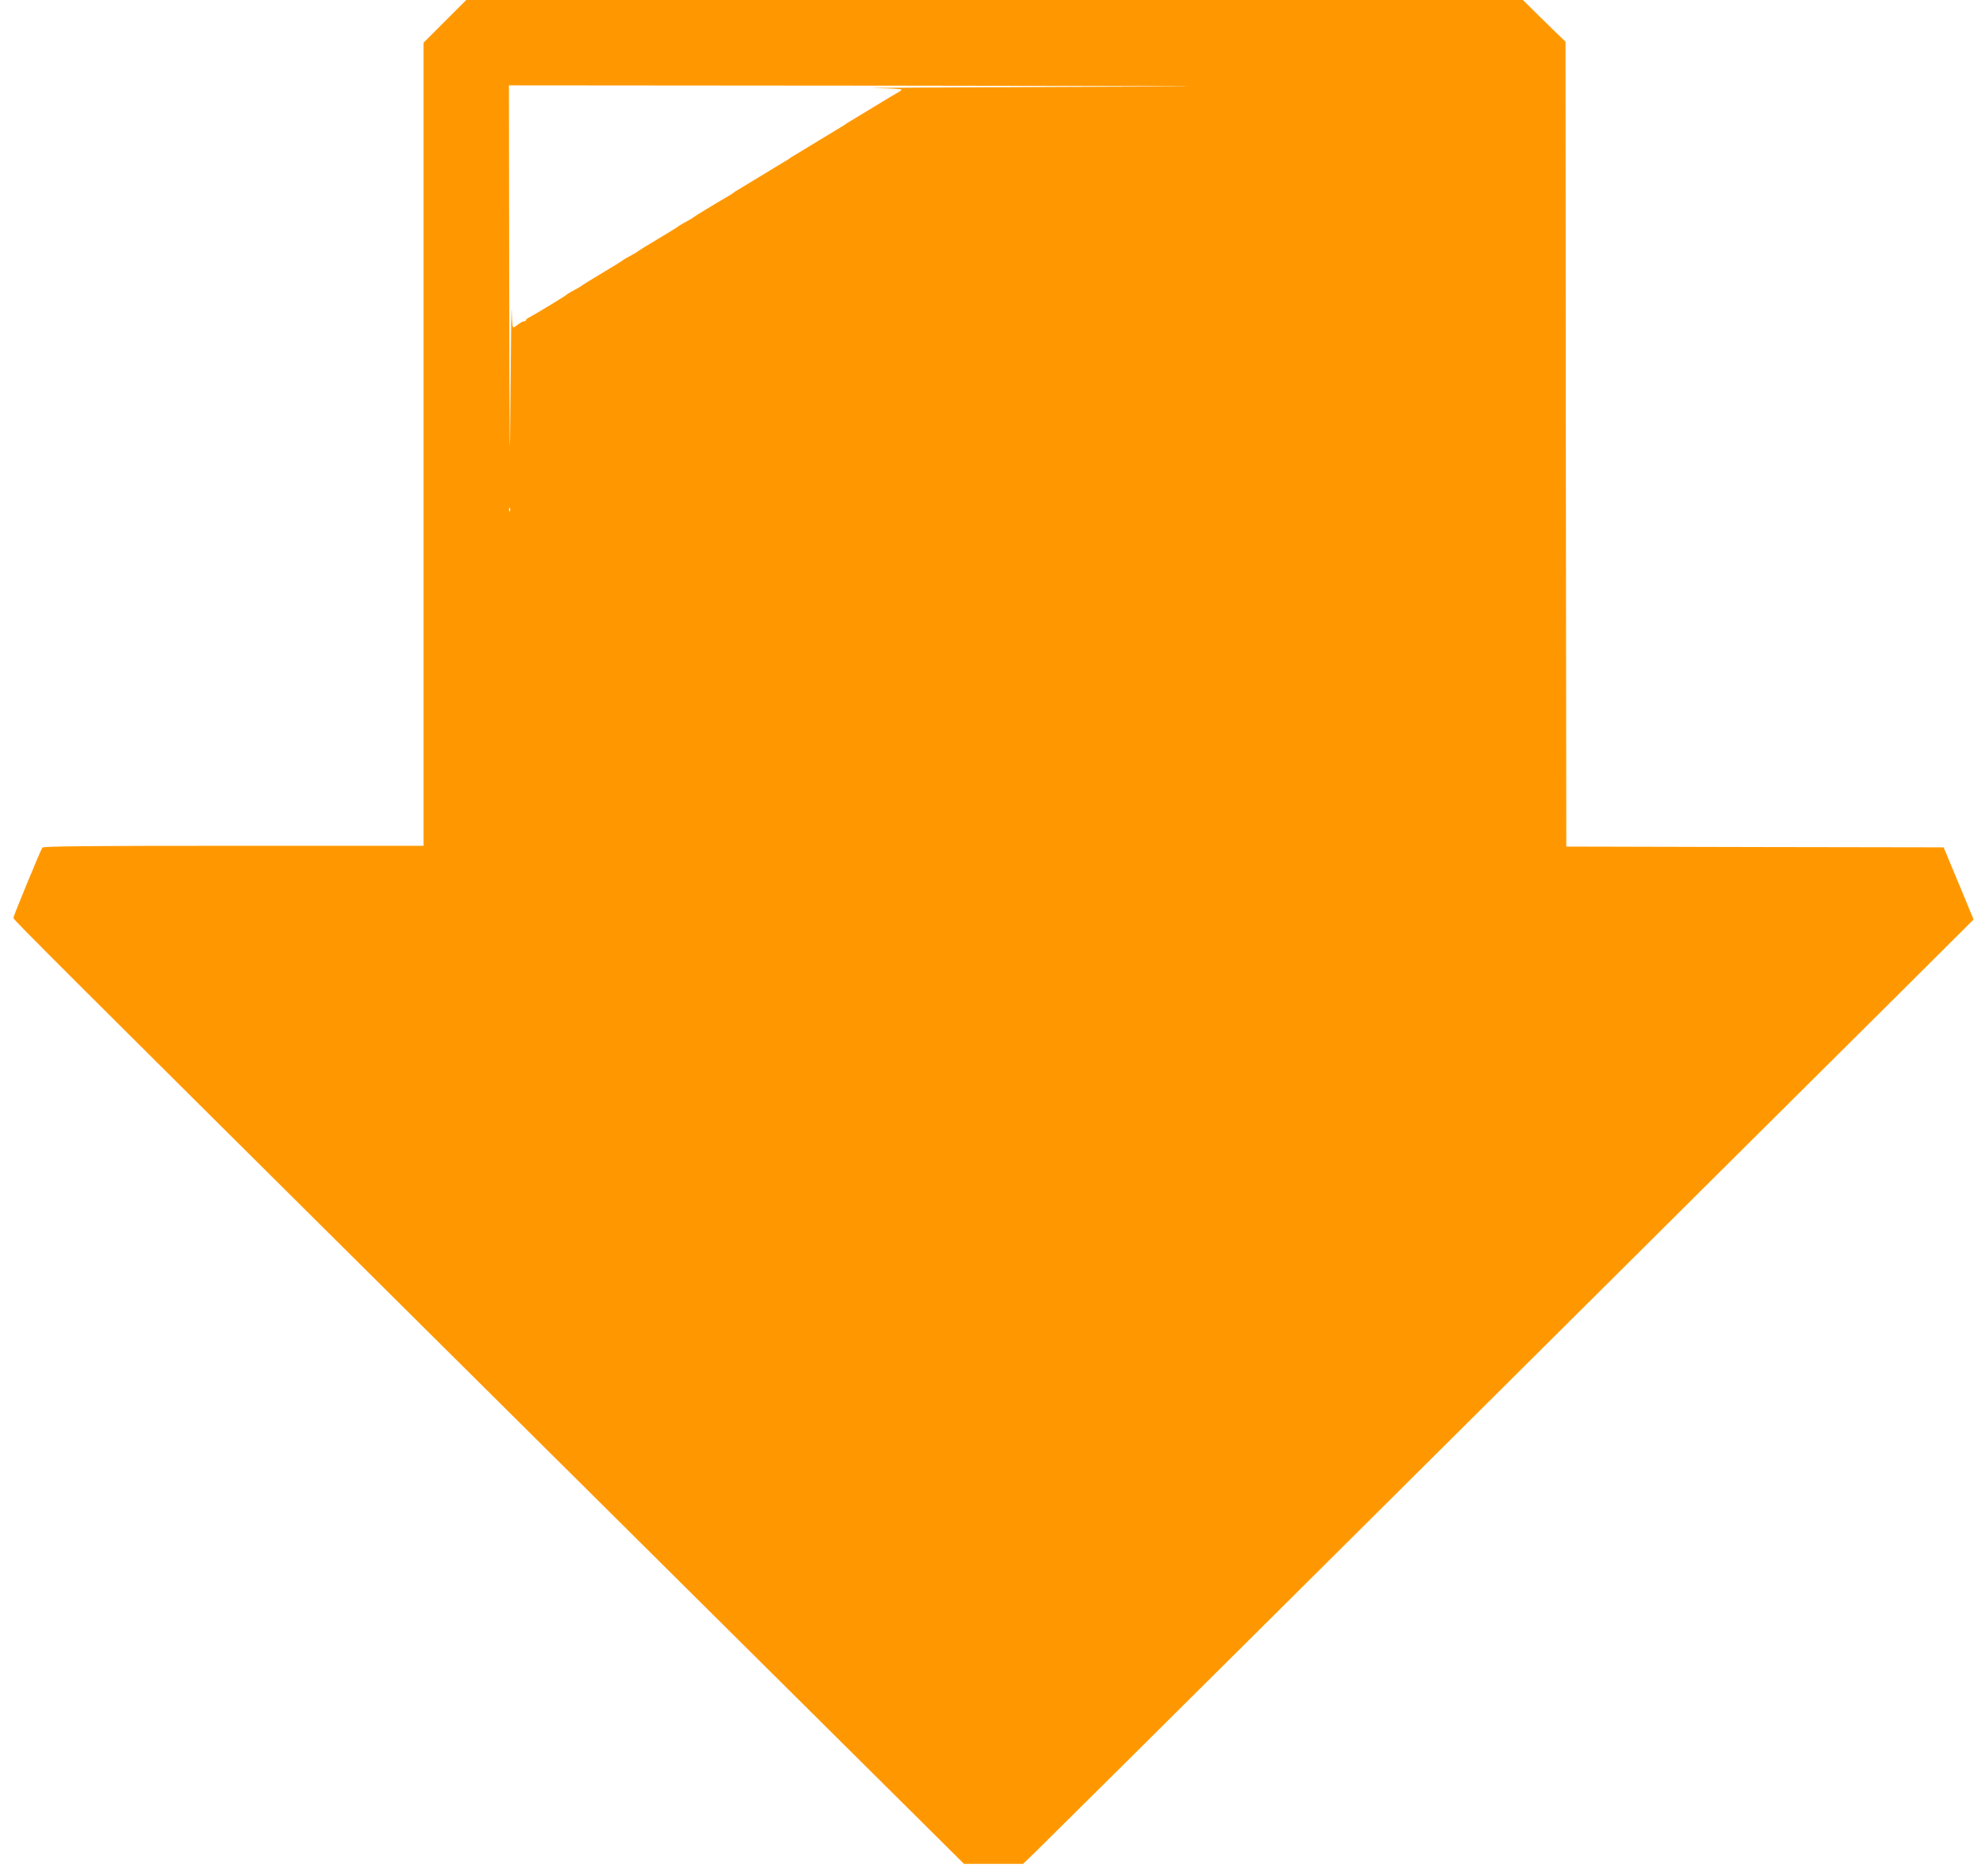 <?xml version="1.0" standalone="no"?>
<!DOCTYPE svg PUBLIC "-//W3C//DTD SVG 20010904//EN"
 "http://www.w3.org/TR/2001/REC-SVG-20010904/DTD/svg10.dtd">
<svg version="1.0" xmlns="http://www.w3.org/2000/svg"
 width="1280pt" height="1209pt" viewBox="0 0 1280 1209"
 preserveAspectRatio="xMidYMid meet">
<g transform="translate(0,1209) scale(0.1,-0.1)"
fill="#ff9800" stroke="none">
<path d="M2867 11952 l-137 -137 0 -2588 0 -2587 -1224 0 c-967 0 -1226 -3
-1233 -12 -11 -14 -185 -437 -187 -453 -1 -10 278 -289 2884 -2876 762 -756
1803 -1790 2314 -2297 l929 -922 190 0 191 0 95 92 c92 89 2561 2542 4281
4253 454 451 1033 1027 1288 1280 l462 460 -96 232 -97 233 -1216 2 -1216 3
-3 2593 -2 2593 -138 134 -137 135 -3405 0 -3405 0 -138 -138z m4003 -422
c-773 -3 -1327 -6 -1232 -8 94 -1 172 -5 172 -9 0 -5 -10 -13 -23 -19 -12 -6
-80 -47 -152 -91 -71 -43 -141 -86 -155 -94 -14 -8 -27 -16 -30 -19 -3 -3 -16
-11 -30 -19 -14 -8 -81 -49 -150 -91 -69 -42 -136 -83 -150 -91 -14 -8 -27
-16 -30 -19 -3 -3 -16 -11 -30 -19 -14 -8 -81 -49 -150 -91 -69 -42 -136 -83
-150 -91 -14 -8 -27 -16 -30 -19 -3 -3 -18 -13 -35 -23 -91 -53 -221 -132
-225 -137 -3 -3 -15 -11 -27 -17 -13 -7 -33 -19 -45 -25 -13 -7 -25 -15 -28
-18 -3 -3 -61 -39 -130 -80 -69 -41 -127 -77 -130 -80 -3 -3 -15 -11 -27 -17
-13 -7 -33 -19 -45 -25 -13 -7 -25 -15 -28 -18 -3 -3 -61 -39 -130 -80 -69
-41 -127 -77 -130 -80 -3 -3 -15 -11 -27 -17 -13 -7 -33 -19 -45 -25 -13 -7
-25 -15 -28 -18 -7 -8 -210 -131 -237 -144 -13 -6 -23 -14 -23 -18 0 -5 -6 -8
-12 -8 -7 0 -24 -9 -38 -20 -14 -11 -28 -20 -32 -20 -5 0 -9 48 -10 108 -2 59
-5 -194 -8 -563 -4 -540 -6 -410 -8 673 l-2 1342 2498 -2 c2198 -3 2329 -4
1092 -8z m-3583 -2732 c-3 -8 -6 -5 -6 6 -1 11 2 17 5 13 3 -3 4 -12 1 -19z"/>
</g>
</svg>
